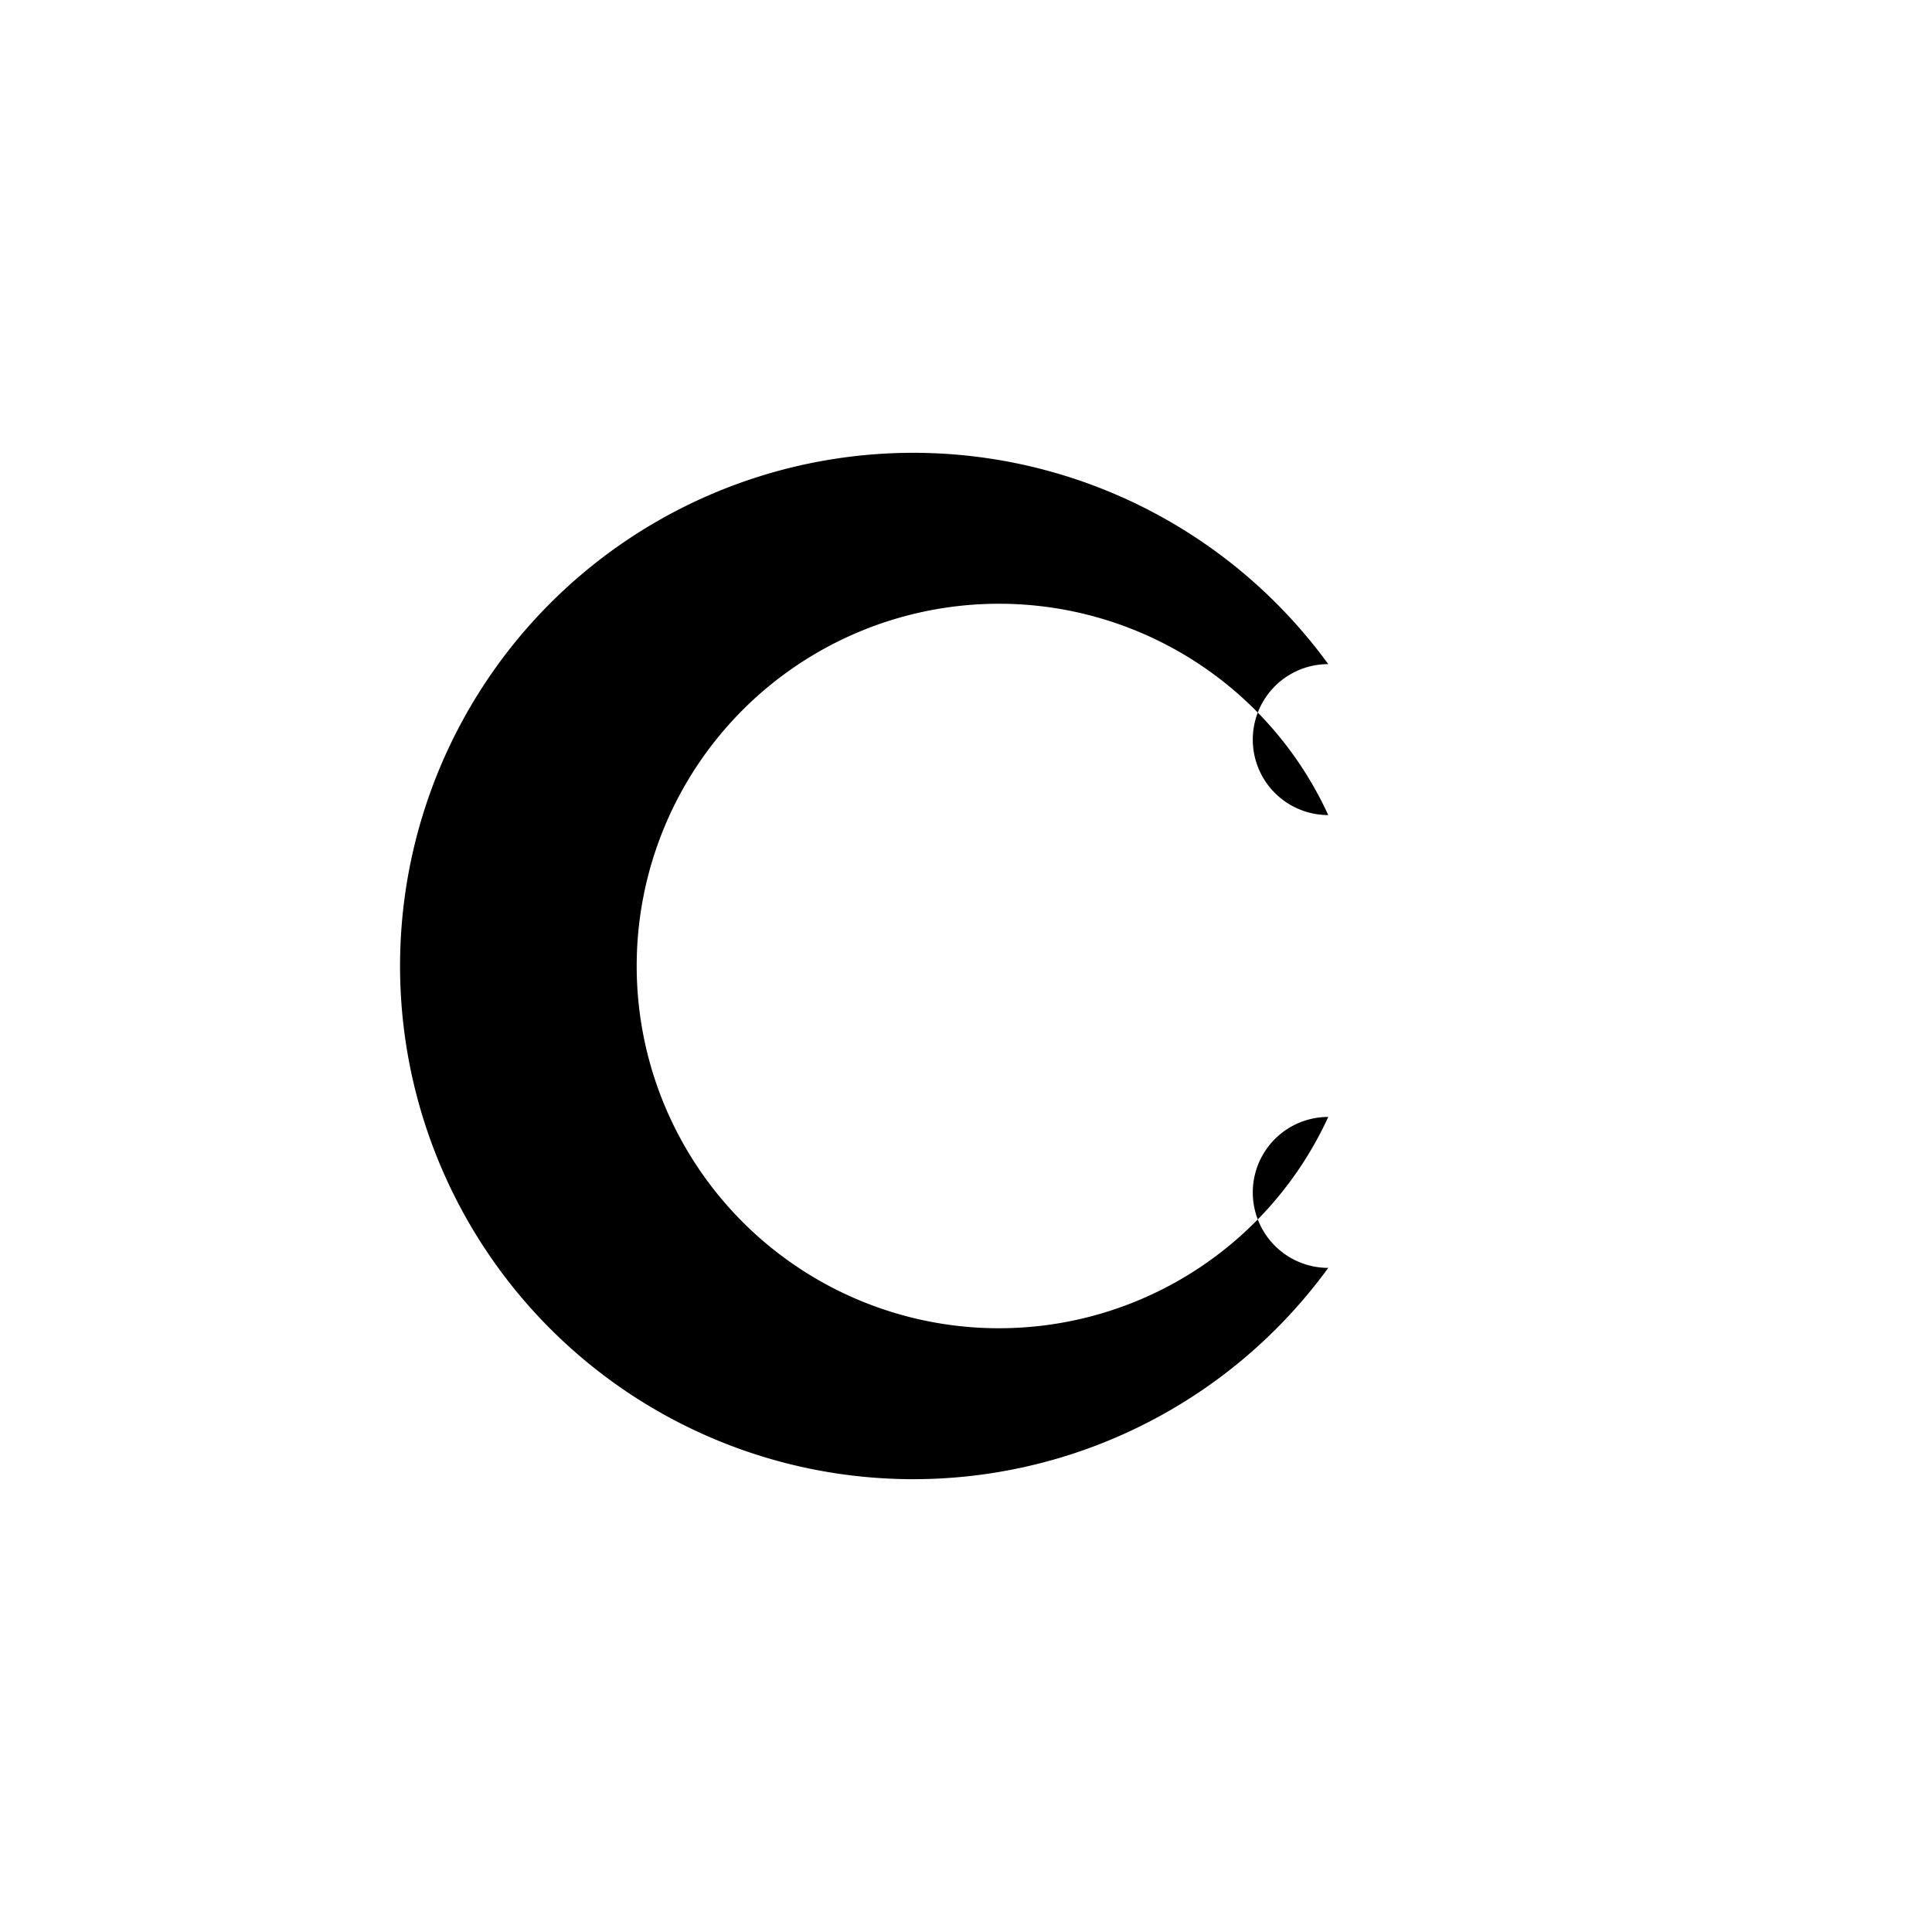 <?xml version="1.0" encoding="UTF-8"?>
<svg width="16" height="16" viewBox="0 0 16 16" xmlns="http://www.w3.org/2000/svg">
  <path d="M11 5.5
           A4.25 4.25 0 1 0 11 10.5
           A0.6 0.6 0 0 1 11 9.25
           A3 3 0 1 1 11 6.75
           A0.6 0.6 0 0 1 11 5.5"
        fill="#000000"/>
</svg>